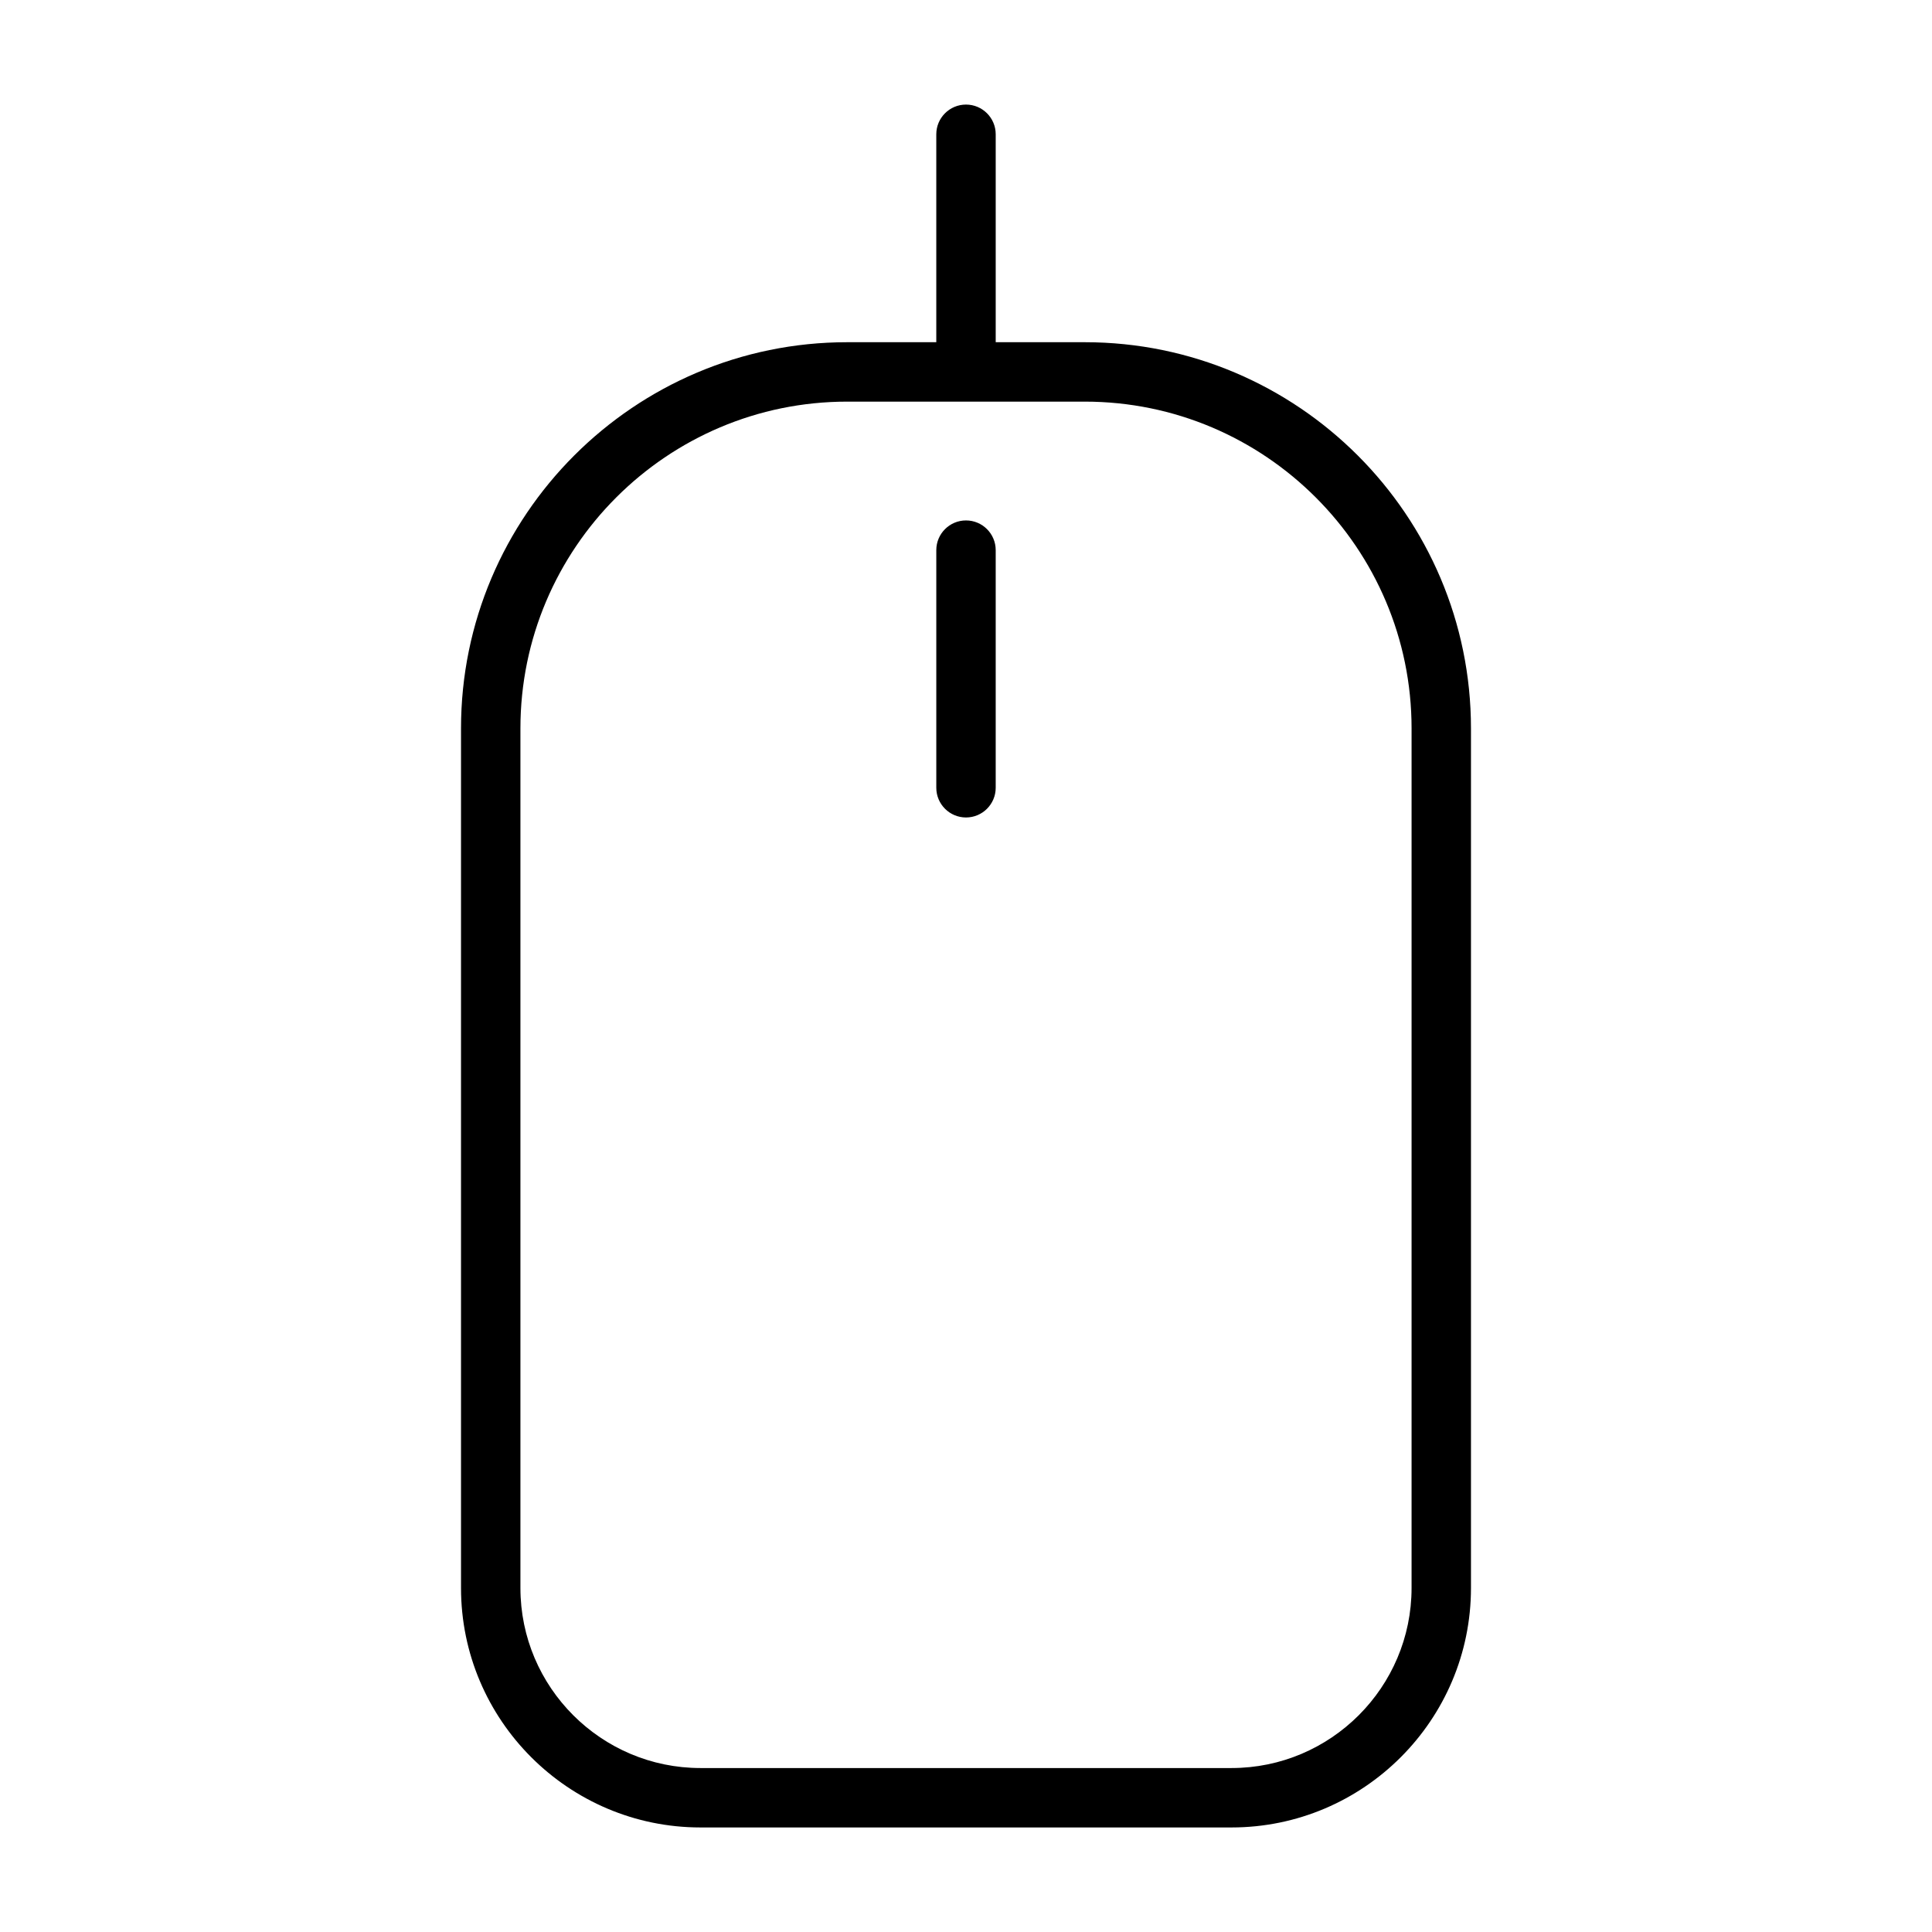 <?xml version="1.0" encoding="UTF-8"?>
<!-- The Best Svg Icon site in the world: iconSvg.co, Visit us! https://iconsvg.co -->
<svg fill="#000000" width="800px" height="800px" version="1.1" viewBox="144 144 512 512" xmlns="http://www.w3.org/2000/svg">
 <g>
  <path d="m431.49 234.69h-23.617v-55.105c0-4.344-3.527-7.871-7.871-7.871-4.348 0-7.875 3.527-7.875 7.871v55.105h-23.613c-56.426 0-102.34 45.91-102.34 102.34v227.8c0 35 28.48 63.465 63.465 63.465h140.72c35 0 63.465-28.48 63.465-63.465v-227.8c0-56.43-45.91-102.34-102.34-102.34zm86.59 330.14c0 26.309-21.41 47.719-47.719 47.719h-140.72c-26.312 0-47.723-21.41-47.723-47.719v-227.8c0-47.75 38.84-86.594 86.594-86.594h62.977c47.75 0 86.594 38.84 86.594 86.594z"/>
  <path d="m400 281.92c-4.344 0-7.871 3.527-7.871 7.871v62.977c0 4.344 3.527 7.871 7.871 7.871s7.871-3.527 7.871-7.871v-62.977c0-4.344-3.527-7.871-7.871-7.871z"/>
 </g>
</svg>